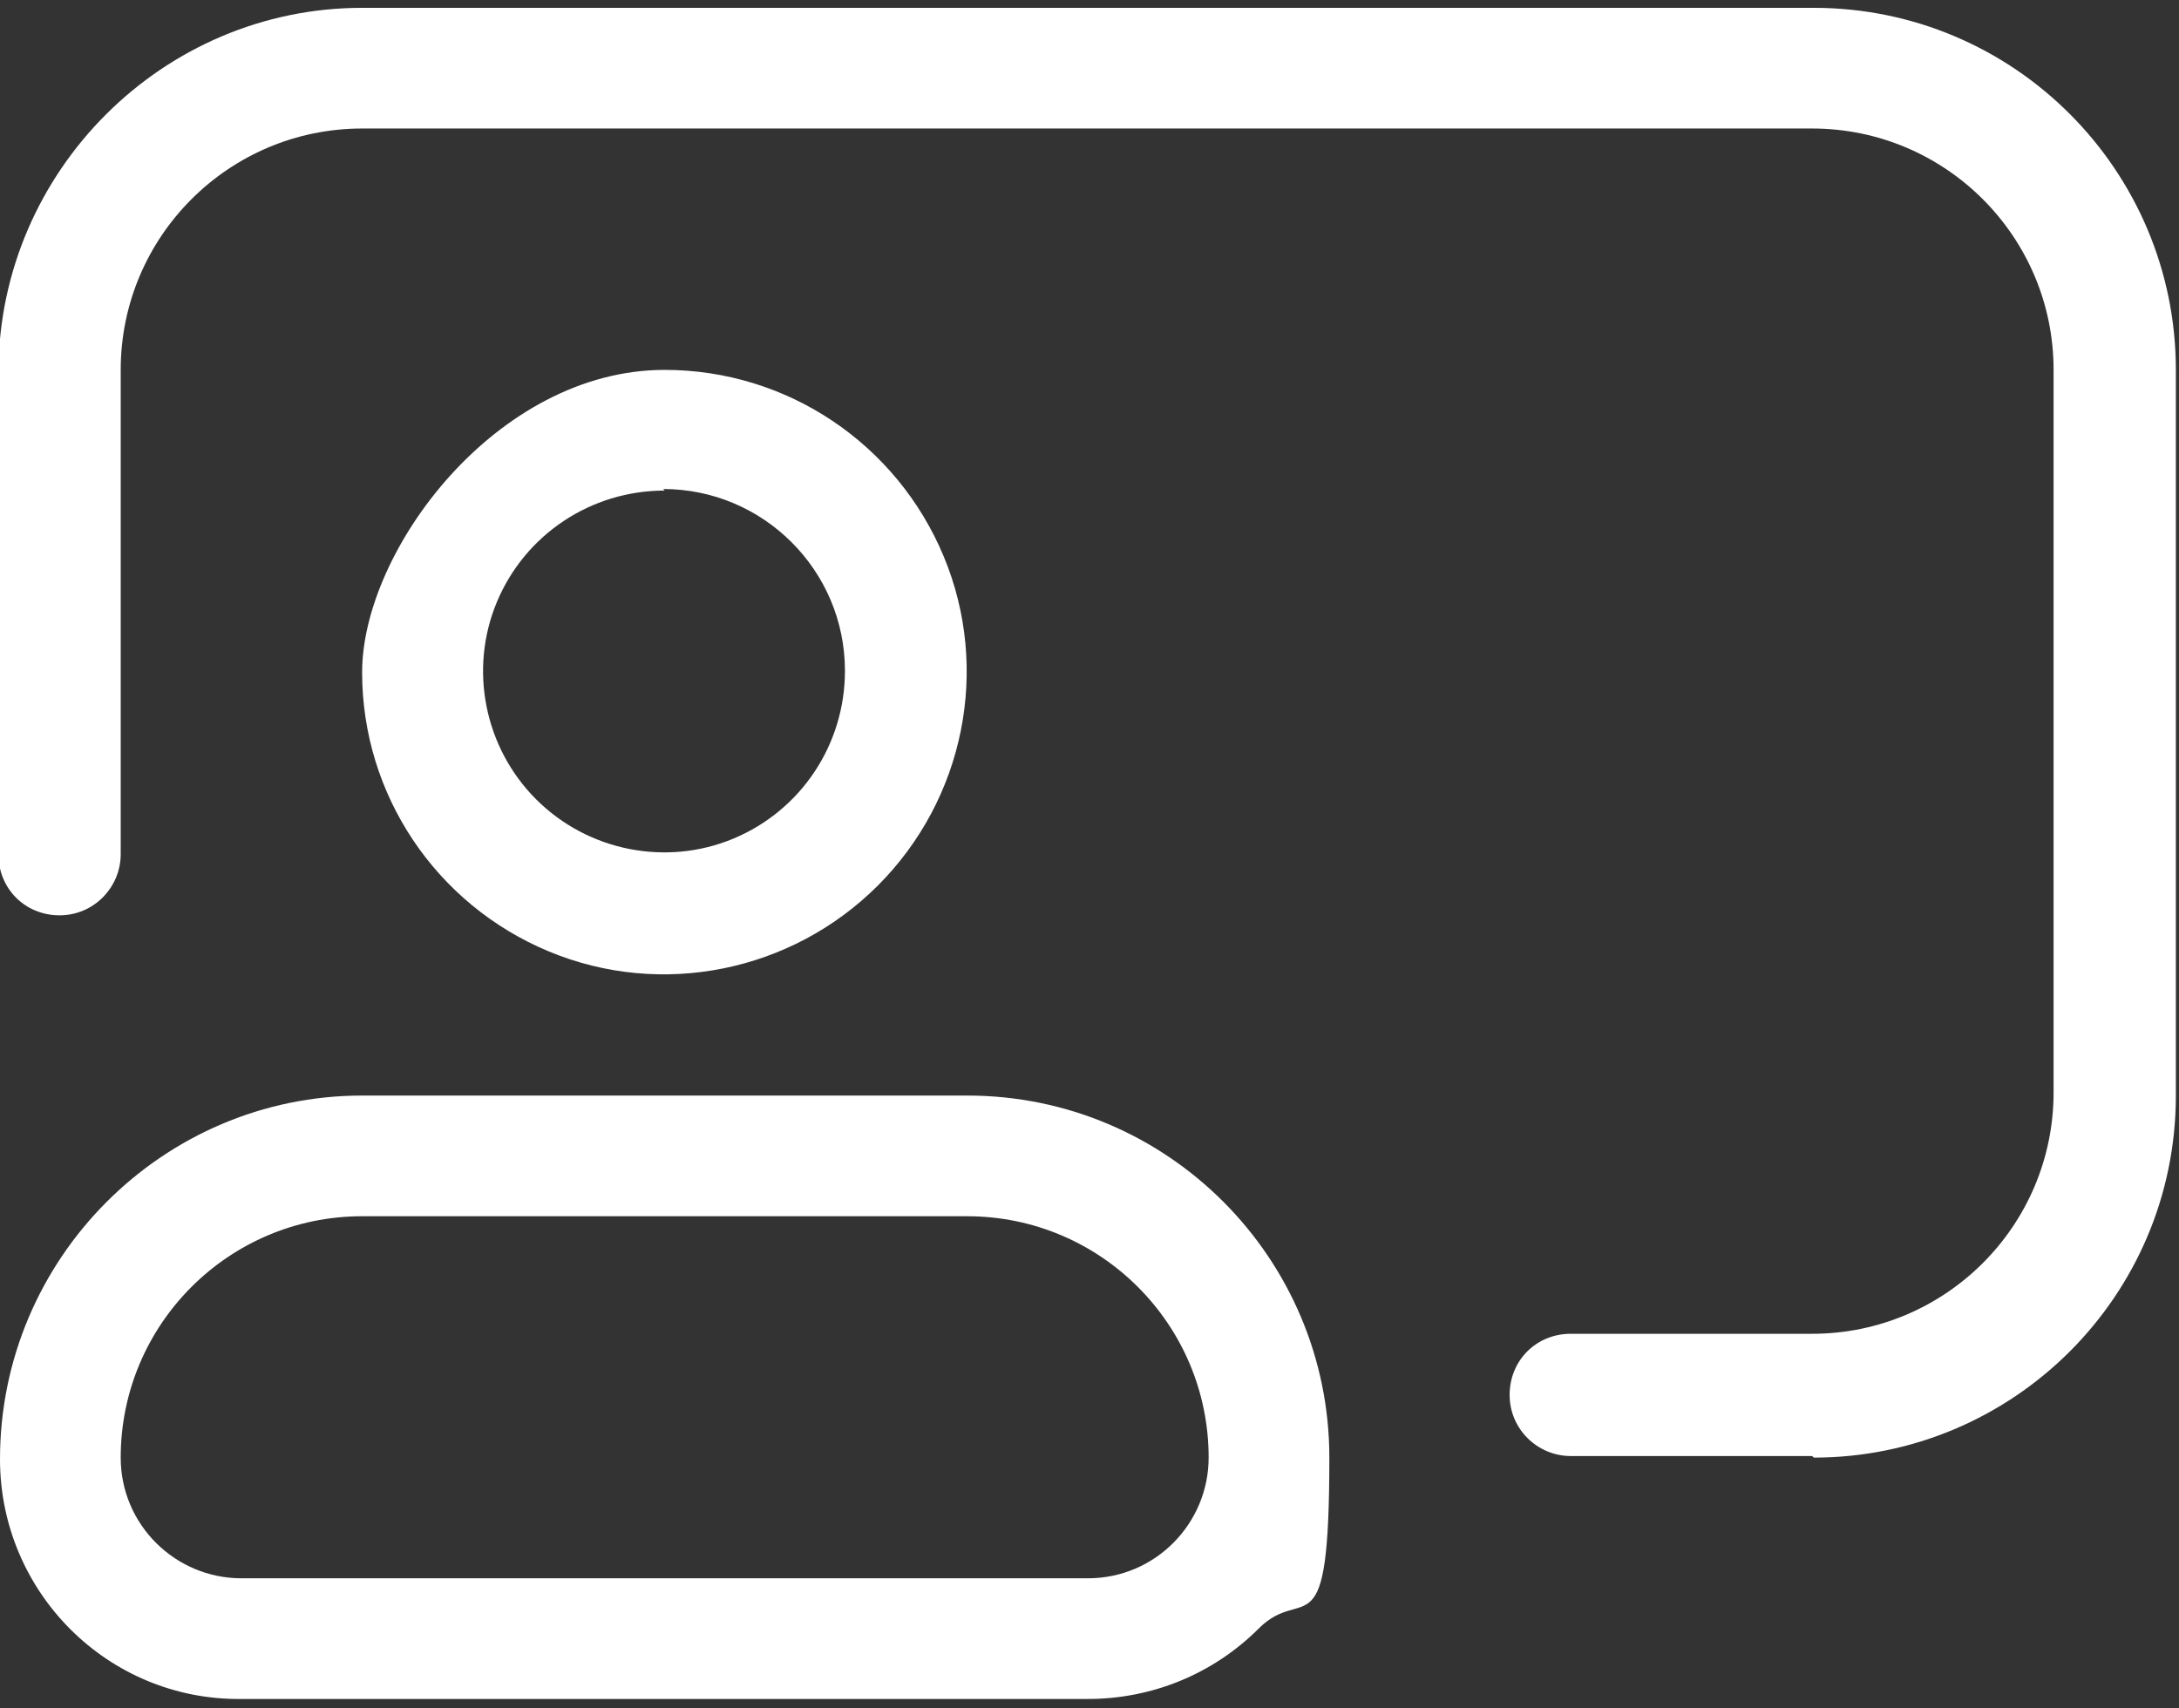 <?xml version="1.0" encoding="UTF-8"?> <svg xmlns="http://www.w3.org/2000/svg" width="139" height="109" viewBox="0 0 139 109" fill="none"><rect x="0" y="0" width="139" height="109" fill="#333333" stroke="none"/><g clip-path="url(#clip0_4462_1040)"><path d="M61.7 69.9C74.5 69.9 84.8 80.3 84.8 93C84.8 105.7 83.2 101 80.3 103.9C77.4 106.8 73.5 108.4 69.4 108.4H15.4C6.9 108.5 -9.76548e-05 101.6 -9.76548e-05 93.1C-9.76548e-05 80.3 10.4 69.9 23.1 69.9H61.7ZM61.7 77.6H23.1C14.6 77.6 7.7 84.5 7.7 93C7.7 97.3 11.2 100.7 15.4 100.7H69.4C73.7 100.7 77.1 97.2 77.1 93C77.1 84.5 70.2 77.6 61.7 77.6ZM42.4 23.6C50.2 23.6 57.2 28.3 60.2 35.5C63.2 42.7 61.5 51 56 56.5C50.5 62 42.2 63.7 35 60.7C27.8 57.7 23.1 50.7 23.1 42.9C23.1 35.1 31.7 23.6 42.4 23.6ZM42.4 31.3C37.7 31.3 33.5 34.1 31.7 38.4C29.9 42.7 30.9 47.7 34.2 51C37.5 54.3 42.5 55.3 46.8 53.5C51.1 51.7 53.9 47.5 53.9 42.8C53.9 36.4 48.7 31.2 42.3 31.2M115.6 92.9H100.2C98.1 92.9 96.3 91.2 96.3 89C96.3 86.8 98 85.1 100.2 85.1H115.6C124.1 85.1 131 78.2 131 69.7V23.6C131 15.1 124.1 8.2 115.6 8.2H23.1C14.6 8.2 7.7 15.1 7.7 23.6V54.5C7.7 56.6 6 58.4 3.8 58.4C1.6 58.4 -0.1 56.7 -0.1 54.5V23.6C-9.76548e-05 10.9 10.4 0.5 23.1 0.5H115.7C128.5 0.5 138.8 10.9 138.8 23.6V69.9C138.8 82.7 128.4 93 115.7 93L115.6 92.9Z" fill="white"></path></g><defs><clipPath id="clip0_4462_1040"><rect width="138.8" height="108" fill="white" transform="translate(0 0.5)"></rect></clipPath></defs></svg> 